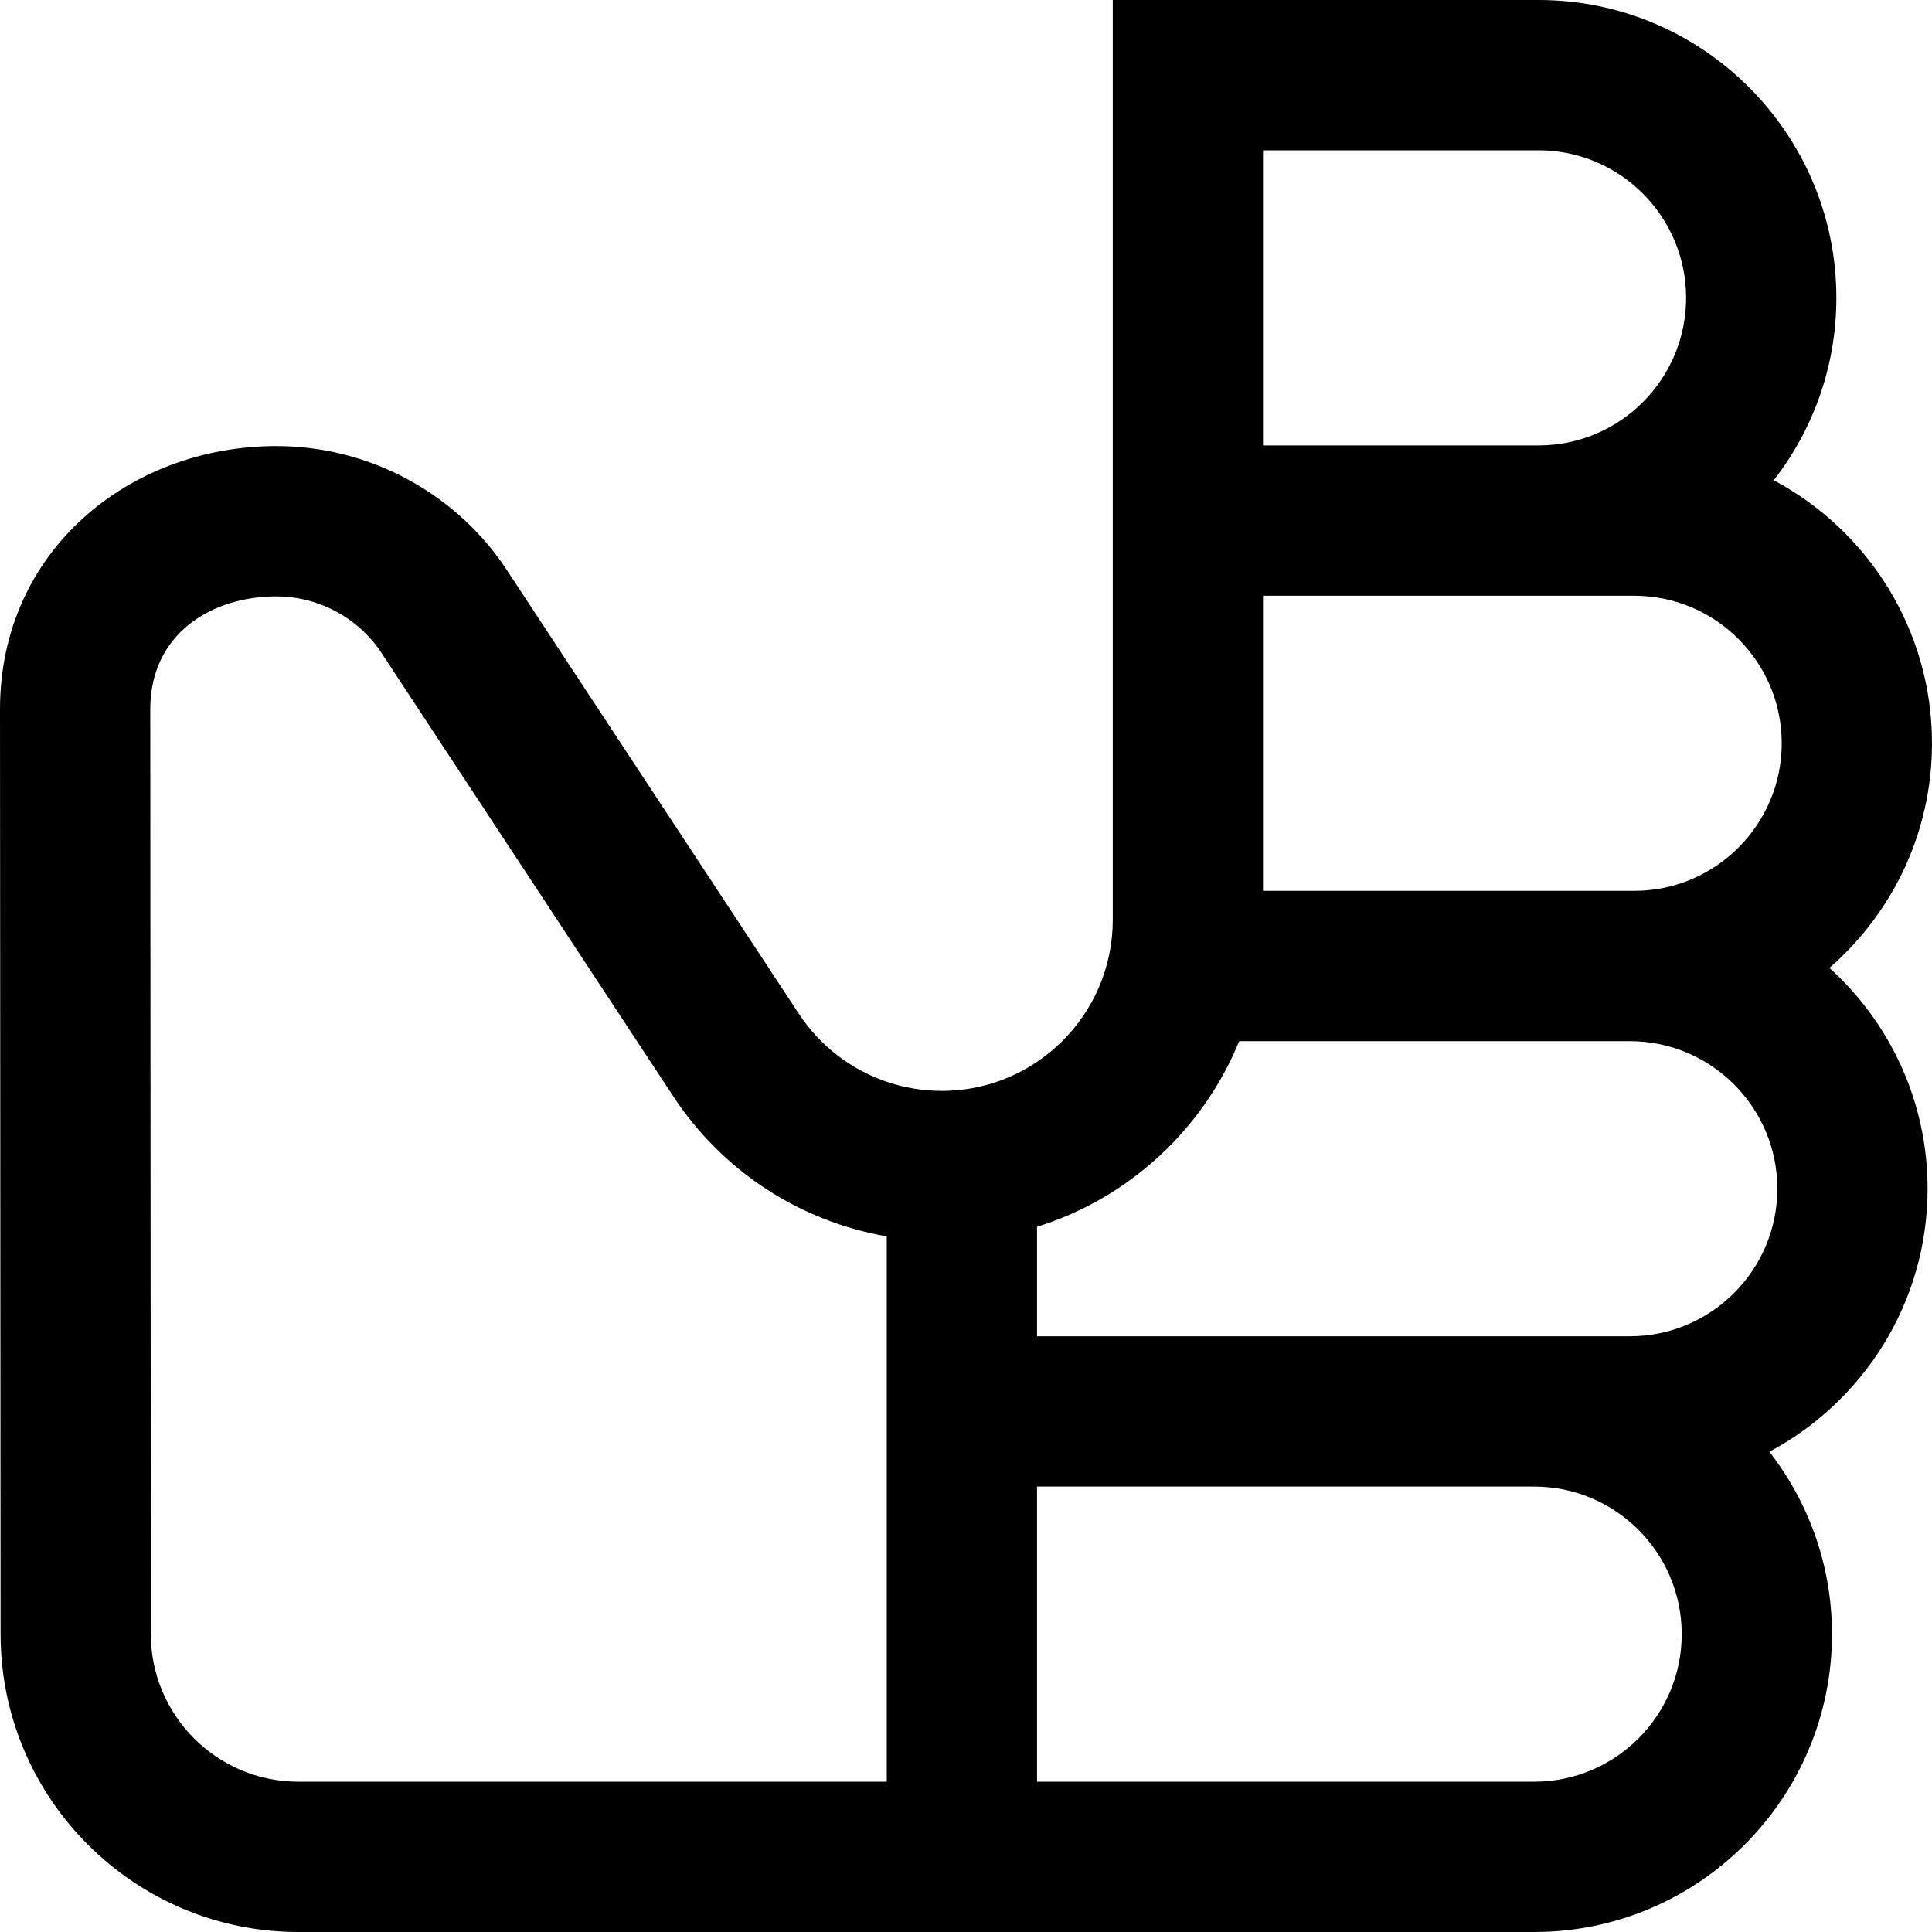 <?xml version="1.0" encoding="UTF-8"?>
<svg width="250px" height="250px" viewBox="0 0 250 250" version="1.1" xmlns="http://www.w3.org/2000/svg" xmlns:xlink="http://www.w3.org/1999/xlink">
    <!-- Generator: Sketch 52.1 (67048) - http://www.bohemiancoding.com/sketch -->
    <title>Artboard</title>
    <desc>Created with Sketch.</desc>
    <g id="Artboard" stroke="none" stroke-width="1" fill="none" fill-rule="evenodd">
        <path d="M210.9,172.913 L134.191,172.913 L134.191,158.746 C146.073,155.048 155.679,146.147 160.352,134.725 L210.9,134.725 C221.425,134.725 229.988,143.291 229.988,153.819 C229.988,164.348 221.425,172.913 210.9,172.913 Z M198.527,230.552 L134.191,230.552 L134.191,192.362 L198.527,192.362 C209.053,192.362 217.615,200.93 217.615,211.457 C217.615,221.986 209.053,230.552 198.527,230.552 Z M38.606,230.552 C28.08,230.552 19.517,221.986 19.517,211.451 L19.444,91.762 C19.444,82.007 27.374,77.172 35.765,77.172 C41.02,77.172 45.973,79.722 49.041,83.999 L87.128,141.87 C93.521,151.586 103.529,158.047 114.746,159.986 L114.746,230.552 L38.606,230.552 Z M163.435,77.087 L211.467,77.087 C221.993,77.087 230.556,85.653 230.556,96.182 C230.556,106.711 221.993,115.275 211.467,115.275 L163.435,115.275 L163.435,77.087 Z M163.435,19.45 L199.095,19.45 C209.619,19.45 218.182,28.014 218.182,38.543 C218.182,49.072 209.619,57.638 199.095,57.638 L163.435,57.638 L163.435,19.45 Z M236.731,125.246 C244.851,118.174 250,107.771 250,96.182 C250,81.452 241.693,68.631 229.525,62.146 C234.595,55.619 237.626,47.431 237.626,38.543 C237.626,17.291 220.34,0 199.095,0 L143.992,0 L143.992,119.031 C143.992,125.16 141.487,130.714 137.45,134.725 C136.453,135.717 135.362,136.613 134.191,137.402 C130.666,139.774 126.426,141.161 121.868,141.161 C119.405,141.161 117.007,140.749 114.746,139.982 C110.147,138.42 106.128,135.367 103.368,131.175 L65.186,73.16 L65.012,72.907 C58.315,63.399 47.381,57.722 35.765,57.722 C16.713,57.722 0,71.291 0,91.767 L0.075,211.457 C0.075,232.709 17.359,250 38.606,250 L198.527,250 C219.773,250 237.059,232.709 237.059,211.457 C237.059,202.571 234.027,194.383 228.958,187.854 C241.125,181.369 249.431,168.548 249.431,153.819 C249.431,142.498 244.527,132.303 236.731,125.246 Z" id="Fill-21" fill="#000000"></path>
    </g>
</svg>